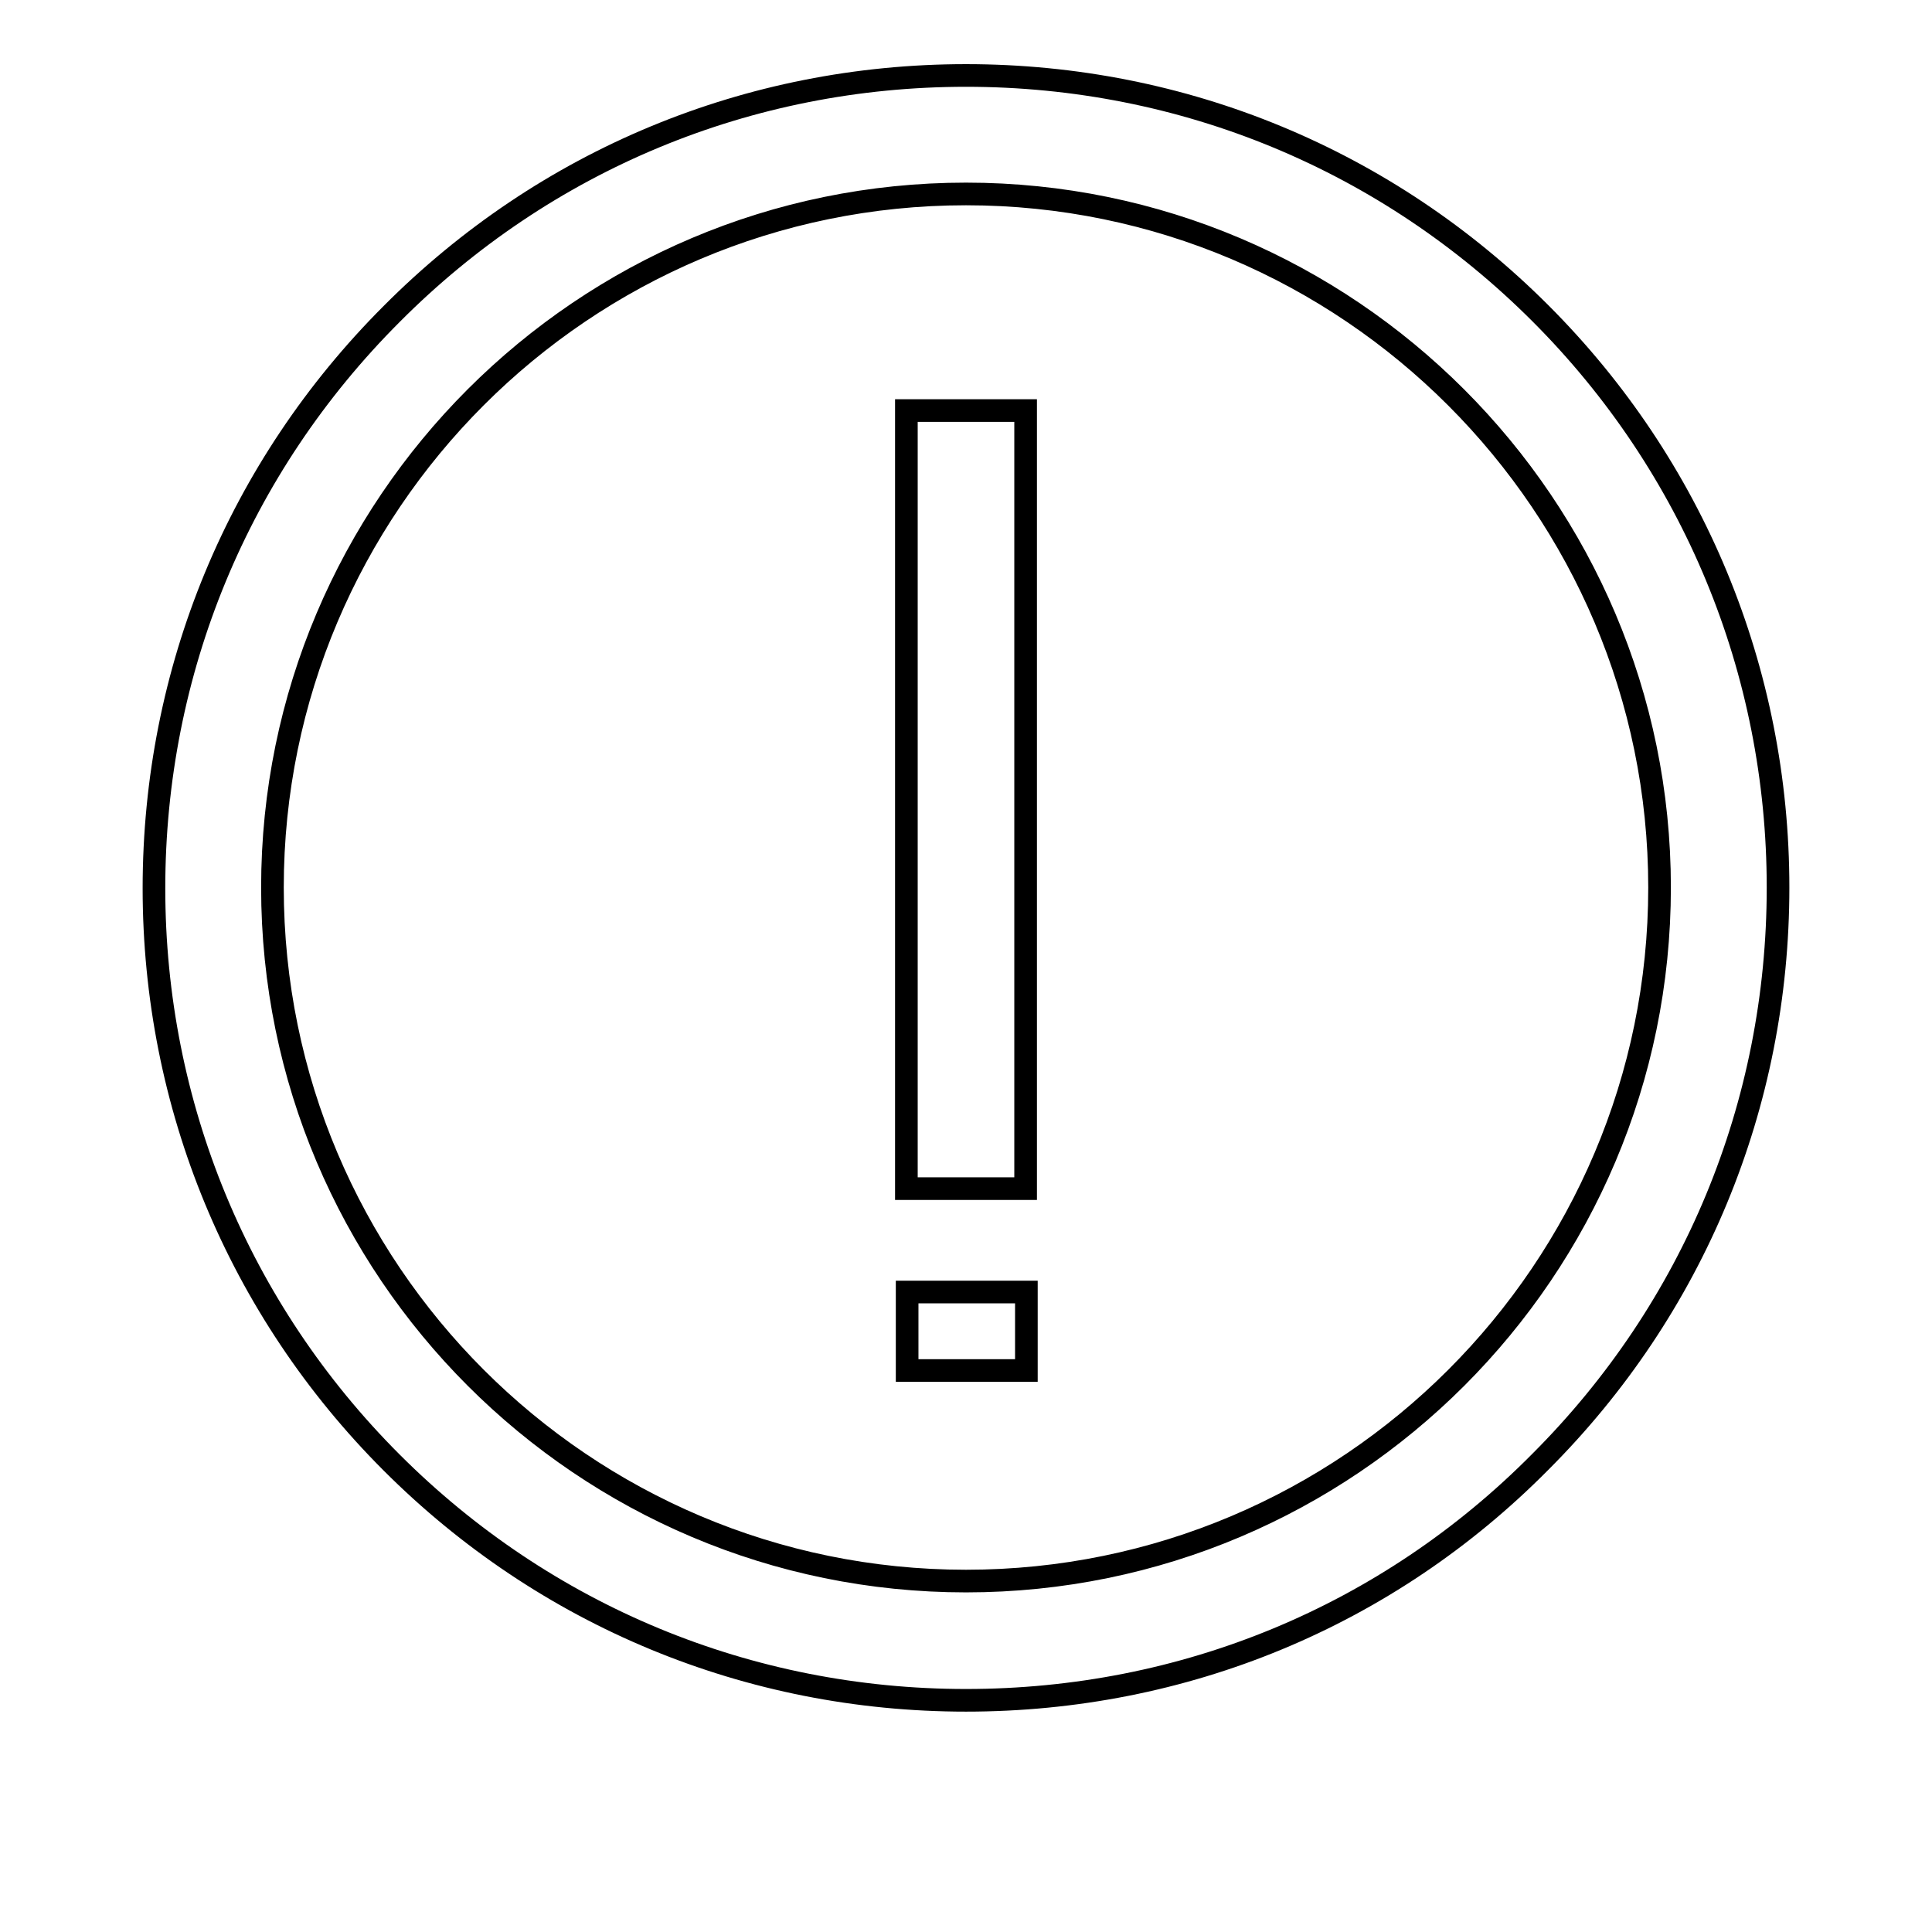 <?xml version="1.0" encoding="utf-8"?>
<!-- Svg Vector Icons : http://www.onlinewebfonts.com/icon -->
<!DOCTYPE svg PUBLIC "-//W3C//DTD SVG 1.1//EN" "http://www.w3.org/Graphics/SVG/1.1/DTD/svg11.dtd">
<svg version="1.1" xmlns="http://www.w3.org/2000/svg" xmlns:xlink="http://www.w3.org/1999/xlink" x="0px" y="0px" viewBox="0 0 256 256" enable-background="new 0 0 256 256" xml:space="preserve">
<g><g><path stroke-width="3" fill-opacity="0" stroke="#000000"  d="M131.4,246"/><path stroke-width="3" fill-opacity="0" stroke="#000000"  d="M128,225.3c-28.8,0-55.8-11.2-76.1-31.5c-20.3-20.3-31.5-47.4-31.5-76.1c0-28.8,11.2-55.8,31.5-76.1C72.2,21.2,99.2,10,128,10c28.8,0,55.8,11.2,76.1,31.5c20.3,20.3,31.5,47.4,31.5,76.1c0,28.8-11.2,55.8-31.5,76.1C183.8,214.2,156.8,225.3,128,225.3z M128,25.7c-50.7,0-91.9,41.2-91.9,91.9c0,50.7,41.2,91.9,91.9,91.9c50.7,0,91.9-41.2,91.9-91.9C219.9,67,178.7,25.7,128,25.7z"/><path stroke-width="3" fill-opacity="0" stroke="#000000"  d="M120.1,54.4h15.8v103.1h-15.8V54.4z"/><path stroke-width="3" fill-opacity="0" stroke="#000000"  d="M120.2,171.2h15.8v10.4h-15.8V171.2z"/></g></g>
</svg>